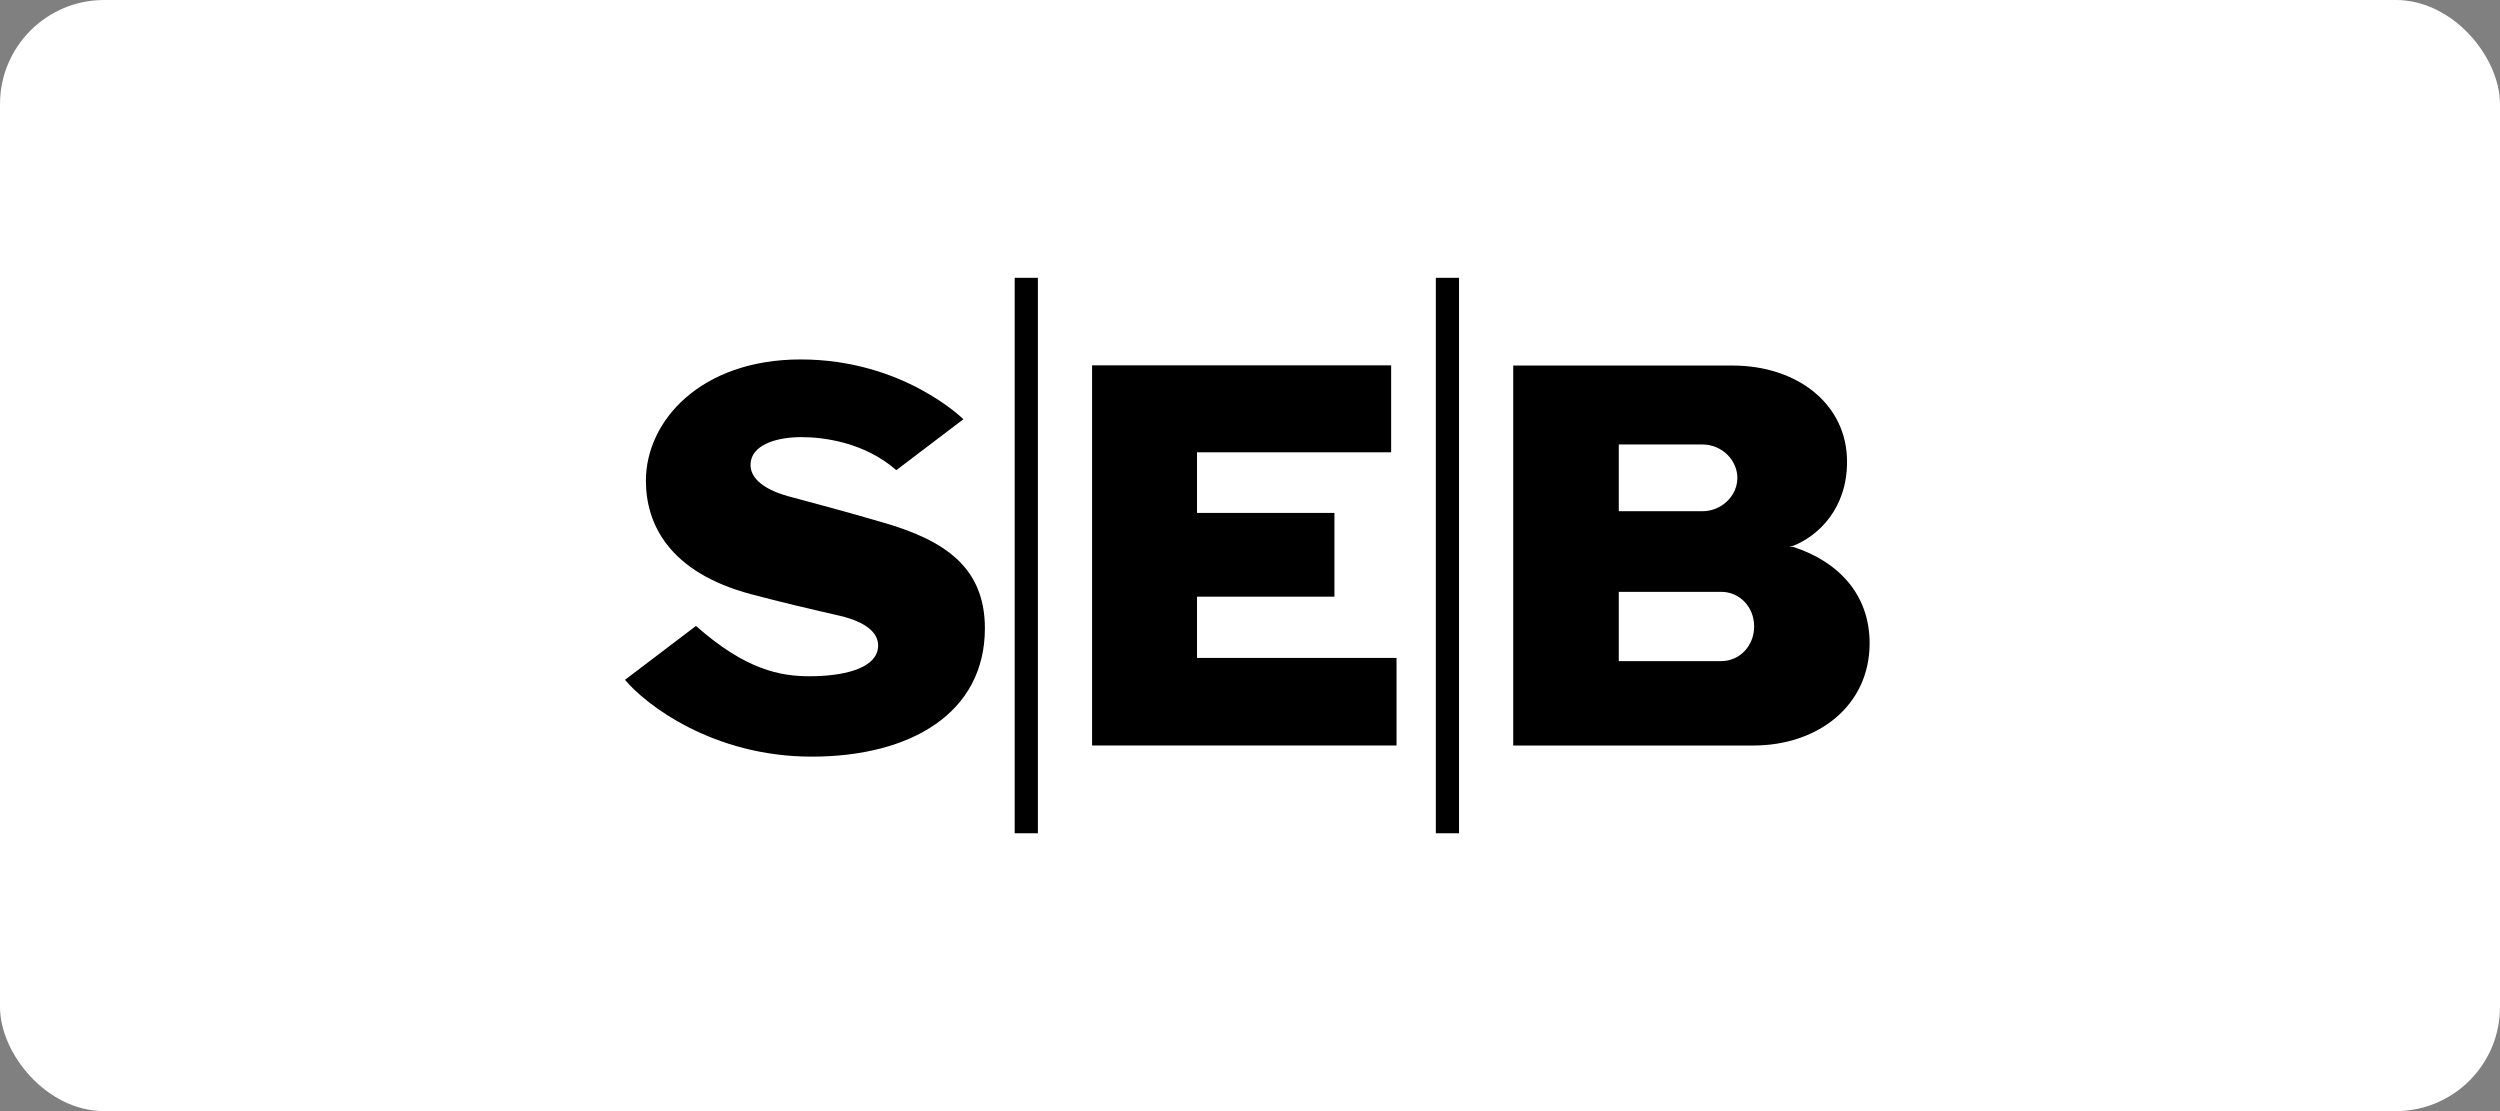 <svg width="72" height="32" viewBox="0 0 72 32" fill="none" xmlns="http://www.w3.org/2000/svg">
<rect x="0" y="0" width="72" height="32" fill="#808080" stroke="none"/>
<rect width="72" height="32" rx="3" fill="white"/>
<g clip-path="url(#clip0_378_1166)">
<path d="M18 19.579L20.044 18.027C21.475 19.294 22.476 19.476 23.311 19.476C24.264 19.476 25.158 19.27 25.277 18.718C25.367 18.282 25.009 17.93 24.193 17.736C23.269 17.524 22.494 17.342 21.624 17.111C19.27 16.481 18.602 15.093 18.602 13.844C18.602 12.122 20.181 10.352 23.06 10.352C26.017 10.352 27.745 12.074 27.745 12.074L25.814 13.541C24.902 12.741 23.728 12.589 23.078 12.589C22.422 12.589 21.737 12.777 21.63 13.256C21.529 13.723 21.952 14.08 22.685 14.287C23.513 14.511 24.276 14.711 25.438 15.05C27.173 15.553 28.365 16.317 28.365 18.094C28.365 20.531 26.237 21.791 23.376 21.791C20.521 21.791 18.584 20.282 18 19.579Z" fill="black"/>
<path d="M29.223 8H29.891V23.998H29.223V8Z" fill="black"/>
<path d="M31.452 21.47V10.522H40.065V13.026H34.474V14.772H38.432V17.184H34.474V18.948H40.22V21.47H31.452Z" fill="black"/>
<path d="M41.352 8H42.02V23.998H41.352V8Z" fill="black"/>
<path d="M43.581 21.471V10.528H49.905C51.723 10.528 53.195 11.607 53.195 13.299C53.195 14.638 52.385 15.42 51.652 15.717C51.652 15.717 51.604 15.729 51.526 15.736C51.604 15.742 51.652 15.754 51.652 15.754C52.927 16.166 53.845 17.106 53.845 18.524C53.845 20.337 52.343 21.471 50.495 21.471H43.581ZM46.621 19.04H49.572C50.096 19.04 50.519 18.609 50.519 18.039C50.519 17.475 50.096 17.045 49.572 17.045H46.621V19.04ZM46.621 14.723H49.029C49.589 14.723 50.036 14.275 50.036 13.765C50.036 13.25 49.589 12.801 49.029 12.801H46.621V14.723Z" fill="black"/>
</g>
<defs>
<clipPath id="clip0_378_1166">
<rect width="35.862" height="16" fill="white" transform="translate(18 8)"/>
</clipPath>
</defs>
</svg>
